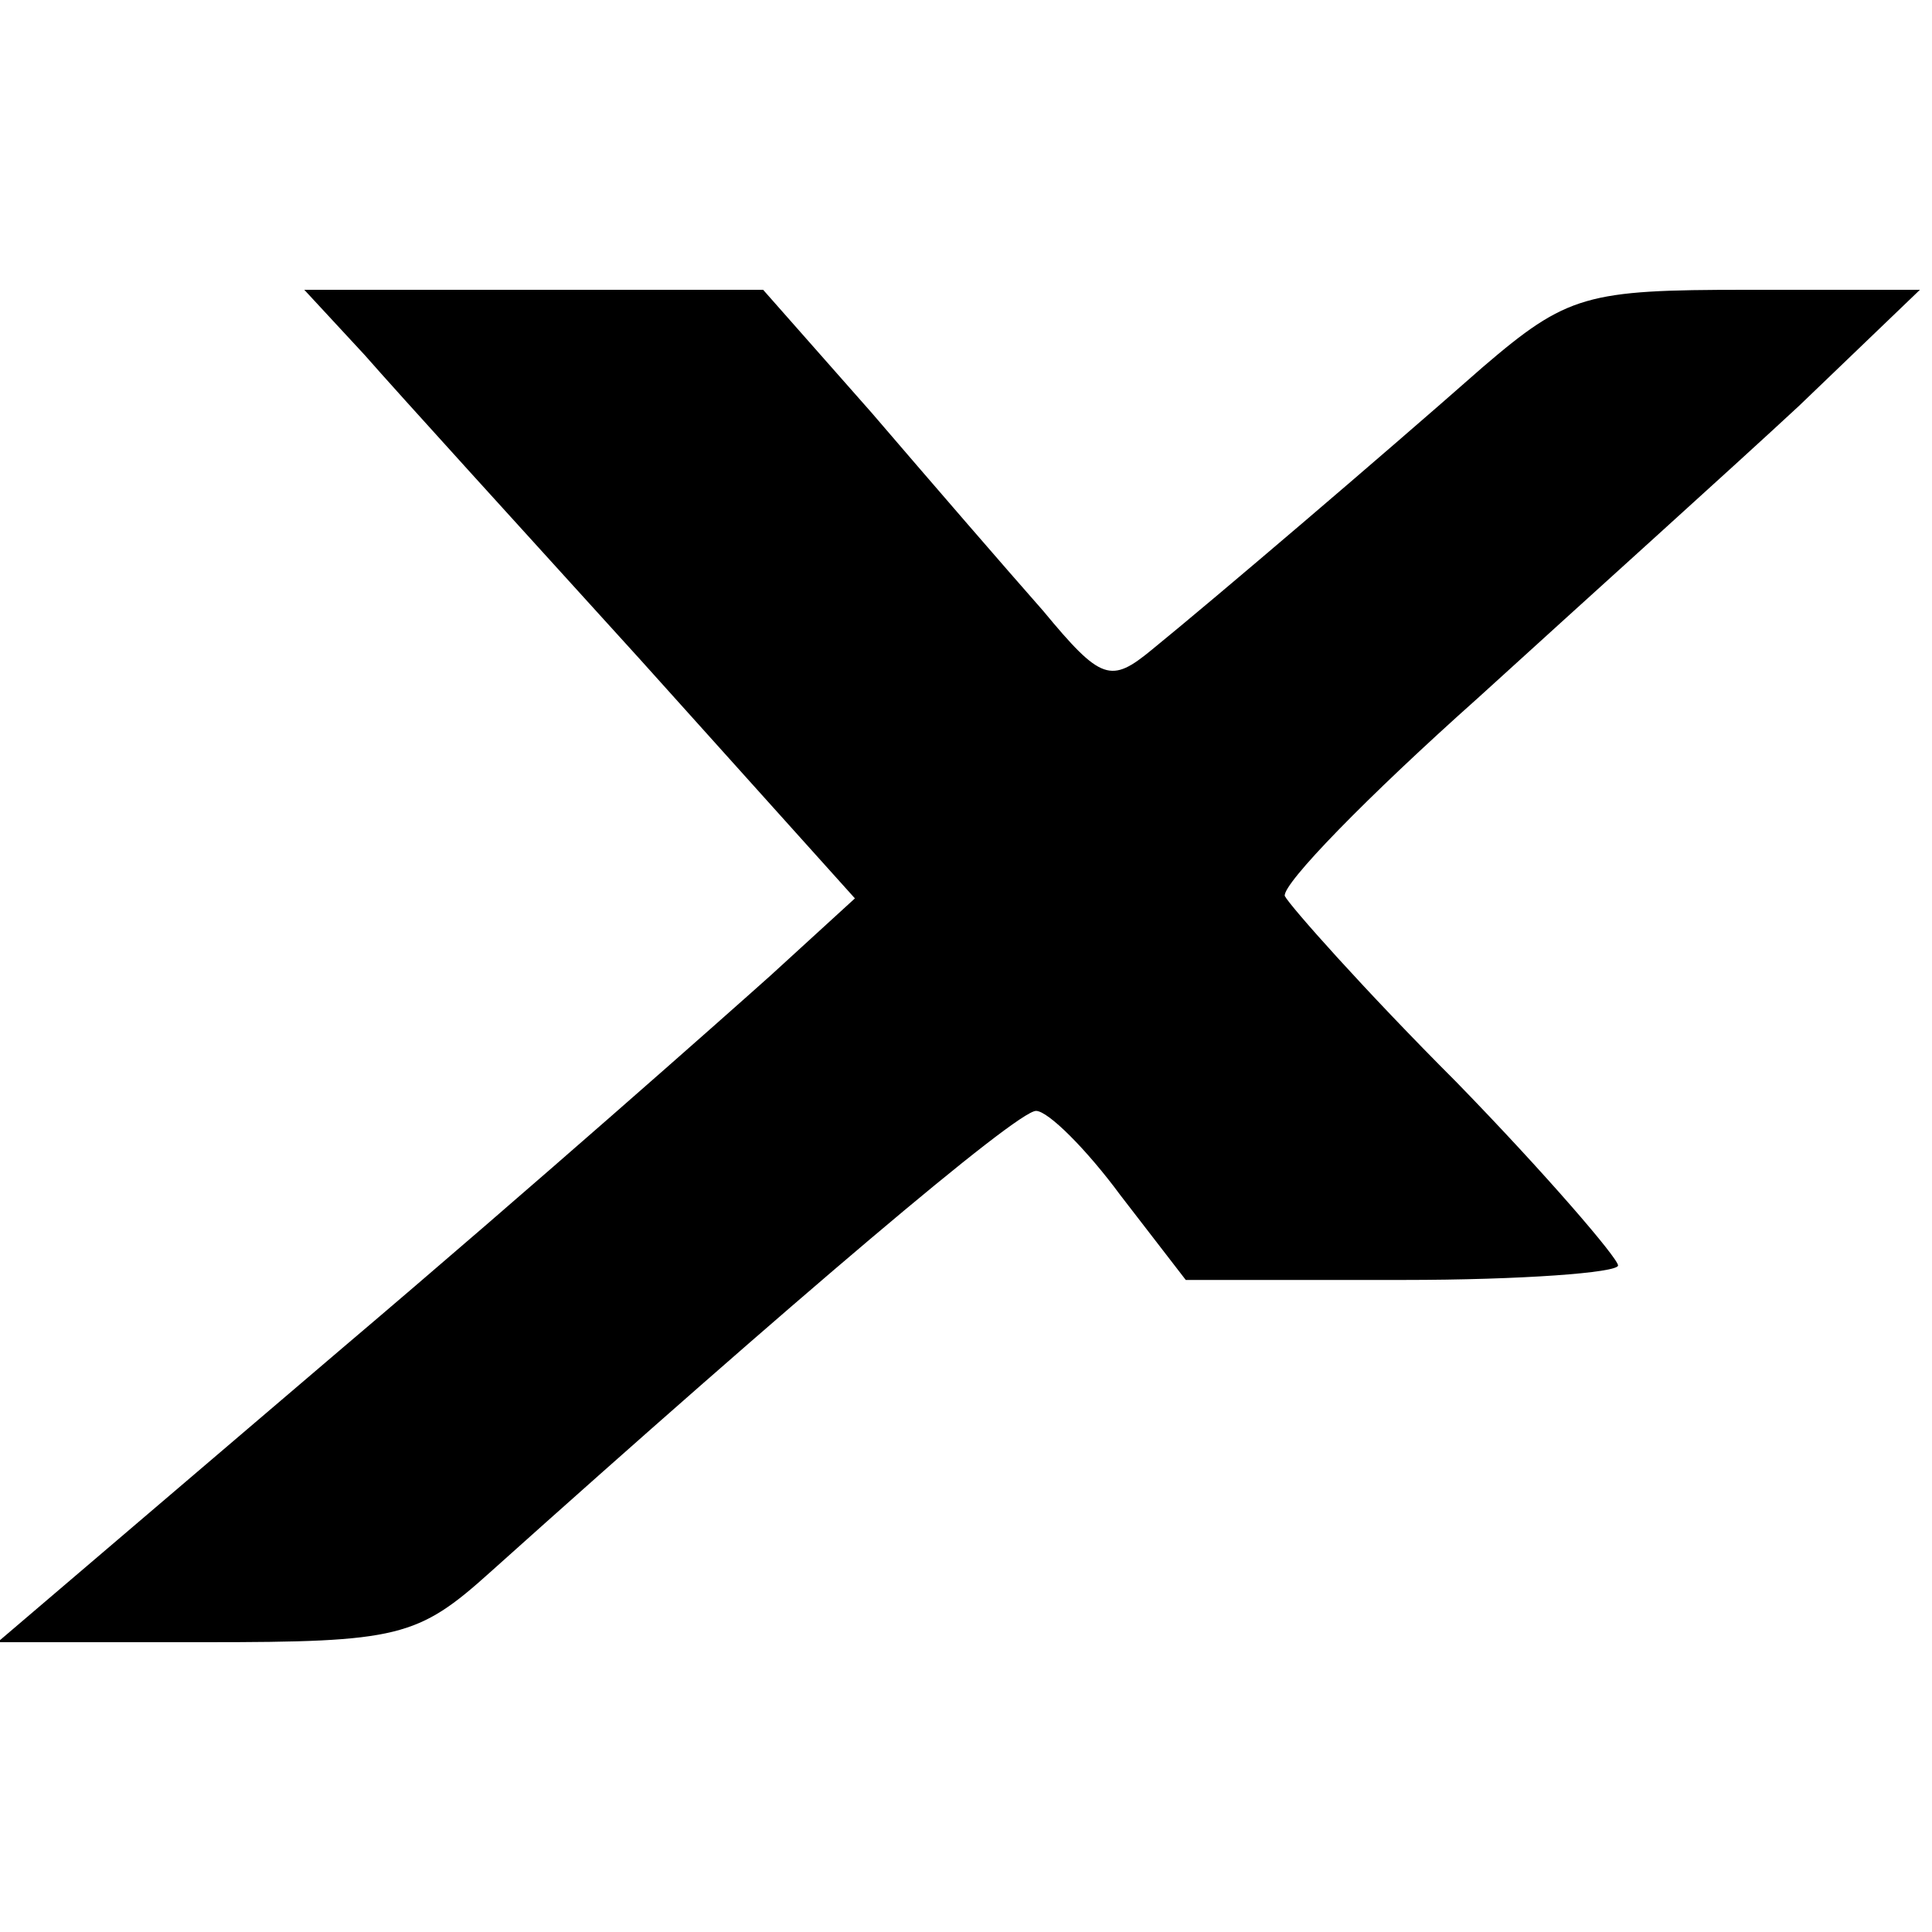 <?xml version="1.0" standalone="no"?>
<!DOCTYPE svg PUBLIC "-//W3C//DTD SVG 20010904//EN"
 "http://www.w3.org/TR/2001/REC-SVG-20010904/DTD/svg10.dtd">
<svg version="1.0" xmlns="http://www.w3.org/2000/svg"
 width="80pt" height="80pt" viewBox="0 0 80 80"
 preserveAspectRatio="xMidYMid meet">
<g transform="translate(0,80) scale(0.1,-0.1)"
fill="#000000" stroke="none">
<path d="M151 653 c14 -16 65 -72 114 -126 l89 -99 -35 -32 c-19 -17 -98 -87
-177 -154 l-143 -122 86 0 c80 0 88 2 118 29 126 113 218 191 226 191 5 0 21
-16 35 -35 l27 -35 90 0 c49 0 89 3 89 6 0 3 -30 38 -67 76 -38 38 -69 73 -71
77 -1 5 34 41 80 82 45 41 105 95 133 121 l50 48 -72 0 c-66 0 -74 -2 -109
-32 -42 -37 -110 -95 -137 -117 -17 -14 -21 -13 -45 16 -15 17 -47 54 -71 82
l-45 51 -95 0 -95 0 25 -27z"/>
</g>
</svg>
